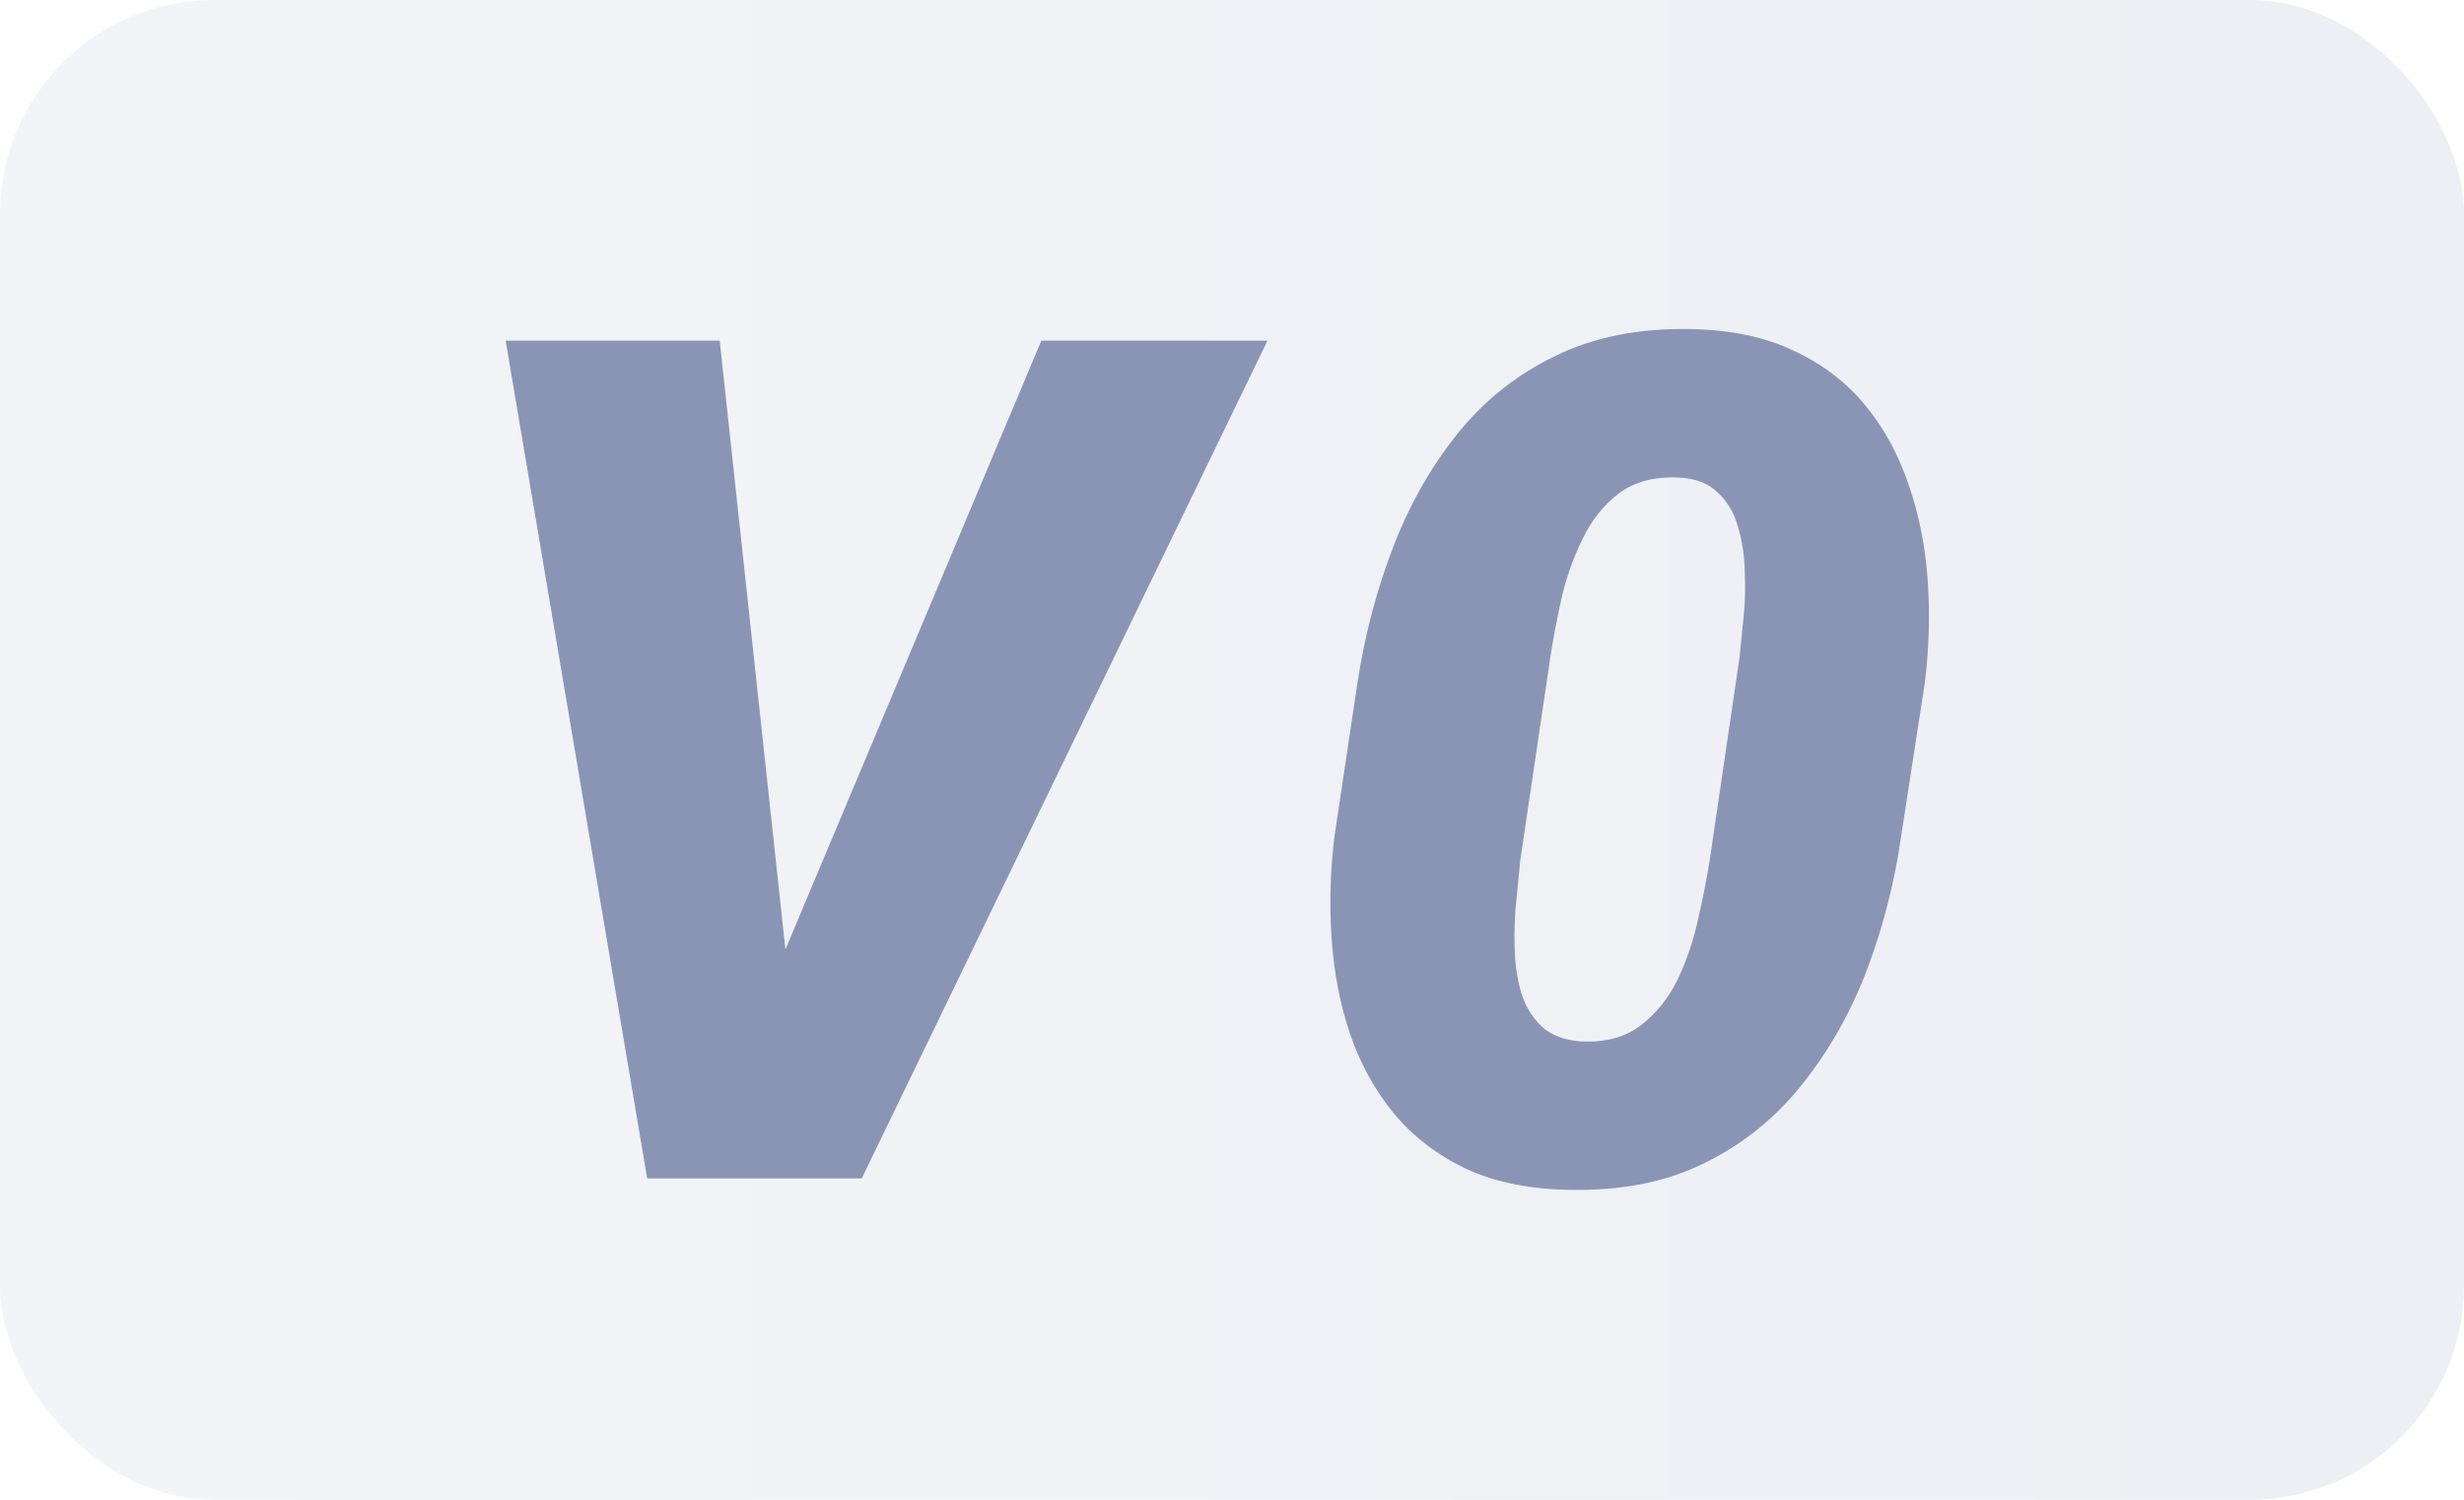 <svg width="23" height="14" viewBox="0 0 23 14" fill="none" xmlns="http://www.w3.org/2000/svg">
<rect width="23" height="14" rx="2" fill="url(#paint0_linear_958_67610)" fill-opacity="0.15"/>
<path d="M7.239 9.083L9.72 3.18H11.831L8.044 11H6.675L7.239 9.083ZM6.718 3.18L7.373 9.249L7.352 11H6.041L4.72 3.18H6.718Z" fill="#8A95B6"/>
<path d="M17.967 6.375L17.747 7.799C17.686 8.229 17.581 8.644 17.43 9.045C17.28 9.442 17.079 9.799 16.829 10.114C16.581 10.429 16.277 10.676 15.915 10.855C15.557 11.034 15.133 11.118 14.643 11.107C14.27 11.1 13.95 11.034 13.681 10.909C13.413 10.78 13.189 10.608 13.01 10.393C12.834 10.178 12.698 9.931 12.602 9.652C12.508 9.373 12.451 9.075 12.43 8.76C12.408 8.445 12.417 8.126 12.457 7.804L12.671 6.375C12.736 5.946 12.843 5.532 12.994 5.135C13.144 4.734 13.345 4.376 13.595 4.061C13.846 3.745 14.152 3.5 14.514 3.325C14.875 3.146 15.3 3.062 15.787 3.072C16.159 3.079 16.48 3.147 16.748 3.276C17.017 3.402 17.239 3.572 17.414 3.787C17.59 4.001 17.724 4.249 17.817 4.528C17.914 4.807 17.973 5.104 17.994 5.419C18.016 5.735 18.007 6.053 17.967 6.375ZM15.959 8.03L16.238 6.134C16.248 6.026 16.261 5.903 16.275 5.763C16.29 5.624 16.293 5.48 16.286 5.333C16.283 5.183 16.261 5.043 16.222 4.915C16.186 4.786 16.123 4.68 16.034 4.598C15.948 4.512 15.826 4.465 15.668 4.458C15.447 4.447 15.262 4.496 15.115 4.603C14.972 4.71 14.857 4.854 14.771 5.033C14.685 5.208 14.619 5.396 14.573 5.597C14.53 5.794 14.496 5.974 14.471 6.139L14.191 8.03C14.181 8.137 14.168 8.263 14.154 8.406C14.139 8.545 14.134 8.69 14.138 8.841C14.141 8.991 14.161 9.131 14.197 9.26C14.236 9.389 14.301 9.496 14.39 9.582C14.48 9.664 14.603 9.711 14.761 9.722C14.983 9.732 15.165 9.684 15.309 9.577C15.455 9.466 15.572 9.322 15.658 9.147C15.744 8.968 15.808 8.778 15.851 8.578C15.898 8.377 15.933 8.194 15.959 8.03Z" fill="#8A95B6"/>
<defs>
<linearGradient id="paint0_linear_958_67610" x1="0" y1="7" x2="23" y2="7" gradientUnits="userSpaceOnUse">
<stop stop-color="#ADB5CC"/>
<stop offset="1" stop-color="#8691B3"/>
</linearGradient>
</defs>
</svg>
